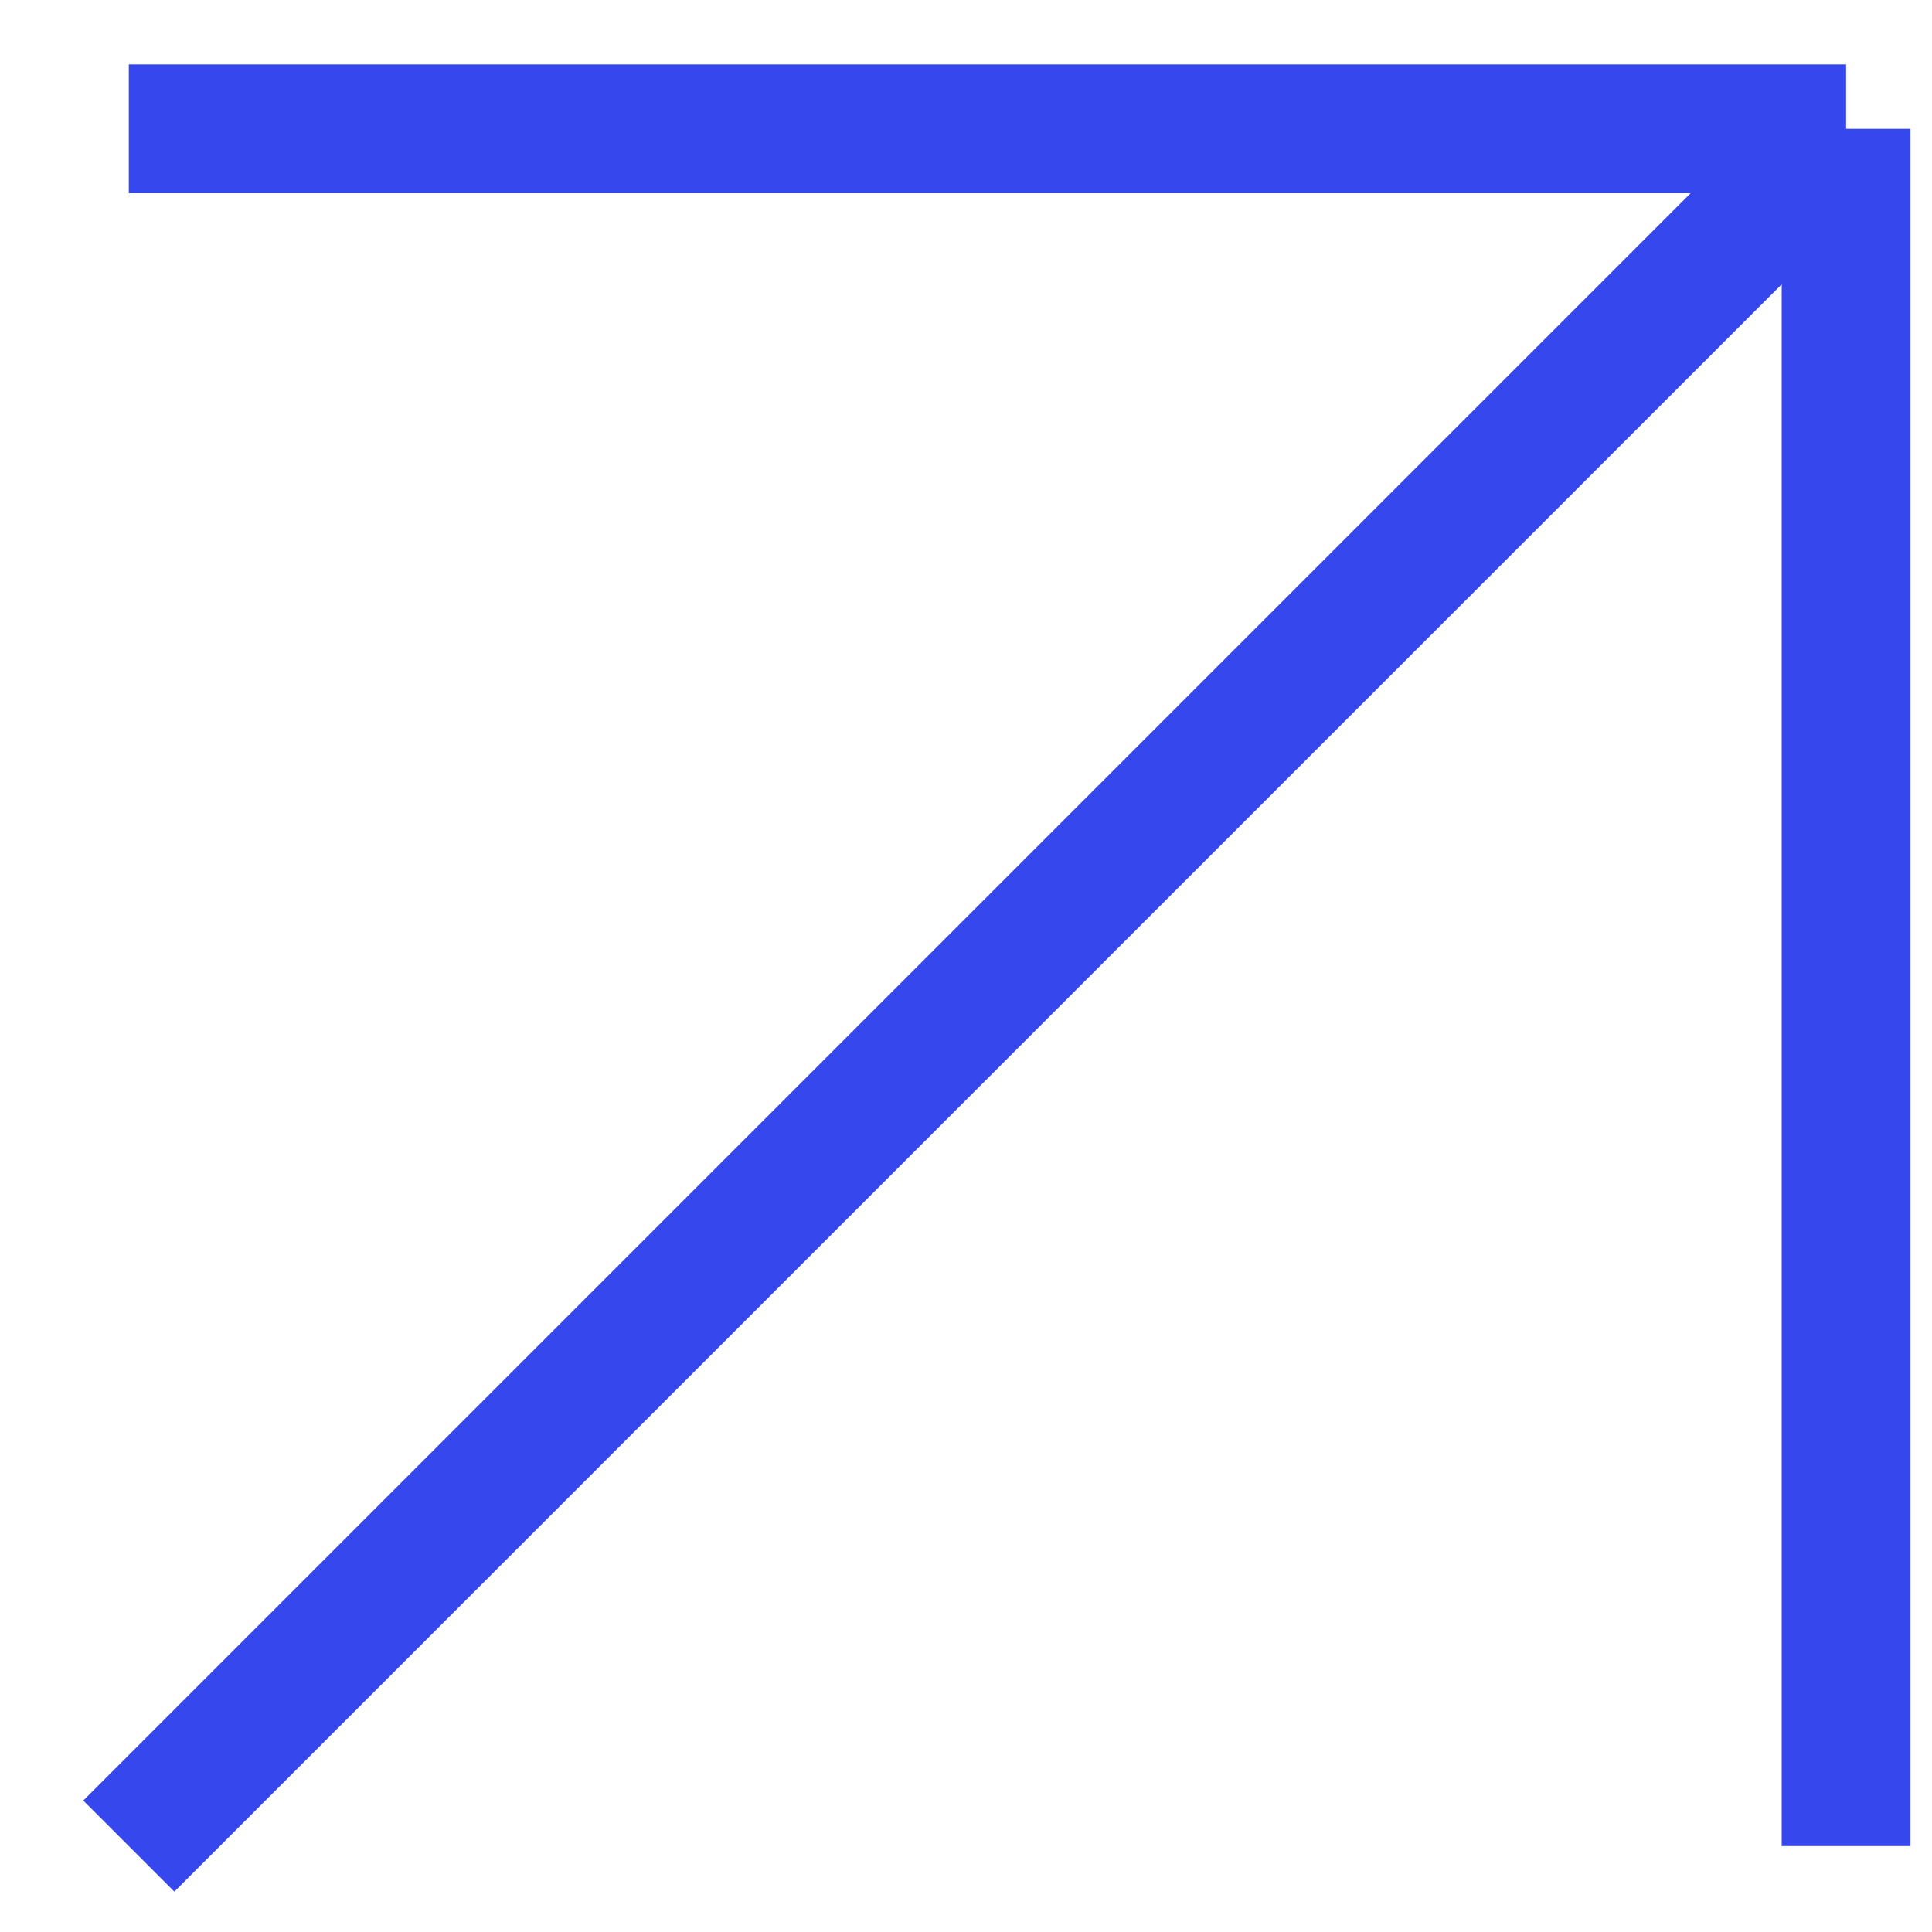 <?xml version="1.0" encoding="UTF-8"?> <svg xmlns="http://www.w3.org/2000/svg" width="15" height="15" viewBox="0 0 15 15" fill="none"><path d="M1 14.333L14.333 1M14.333 1H1M14.333 1V14.333" stroke="#3547ED" stroke-linejoin="round"></path></svg> 